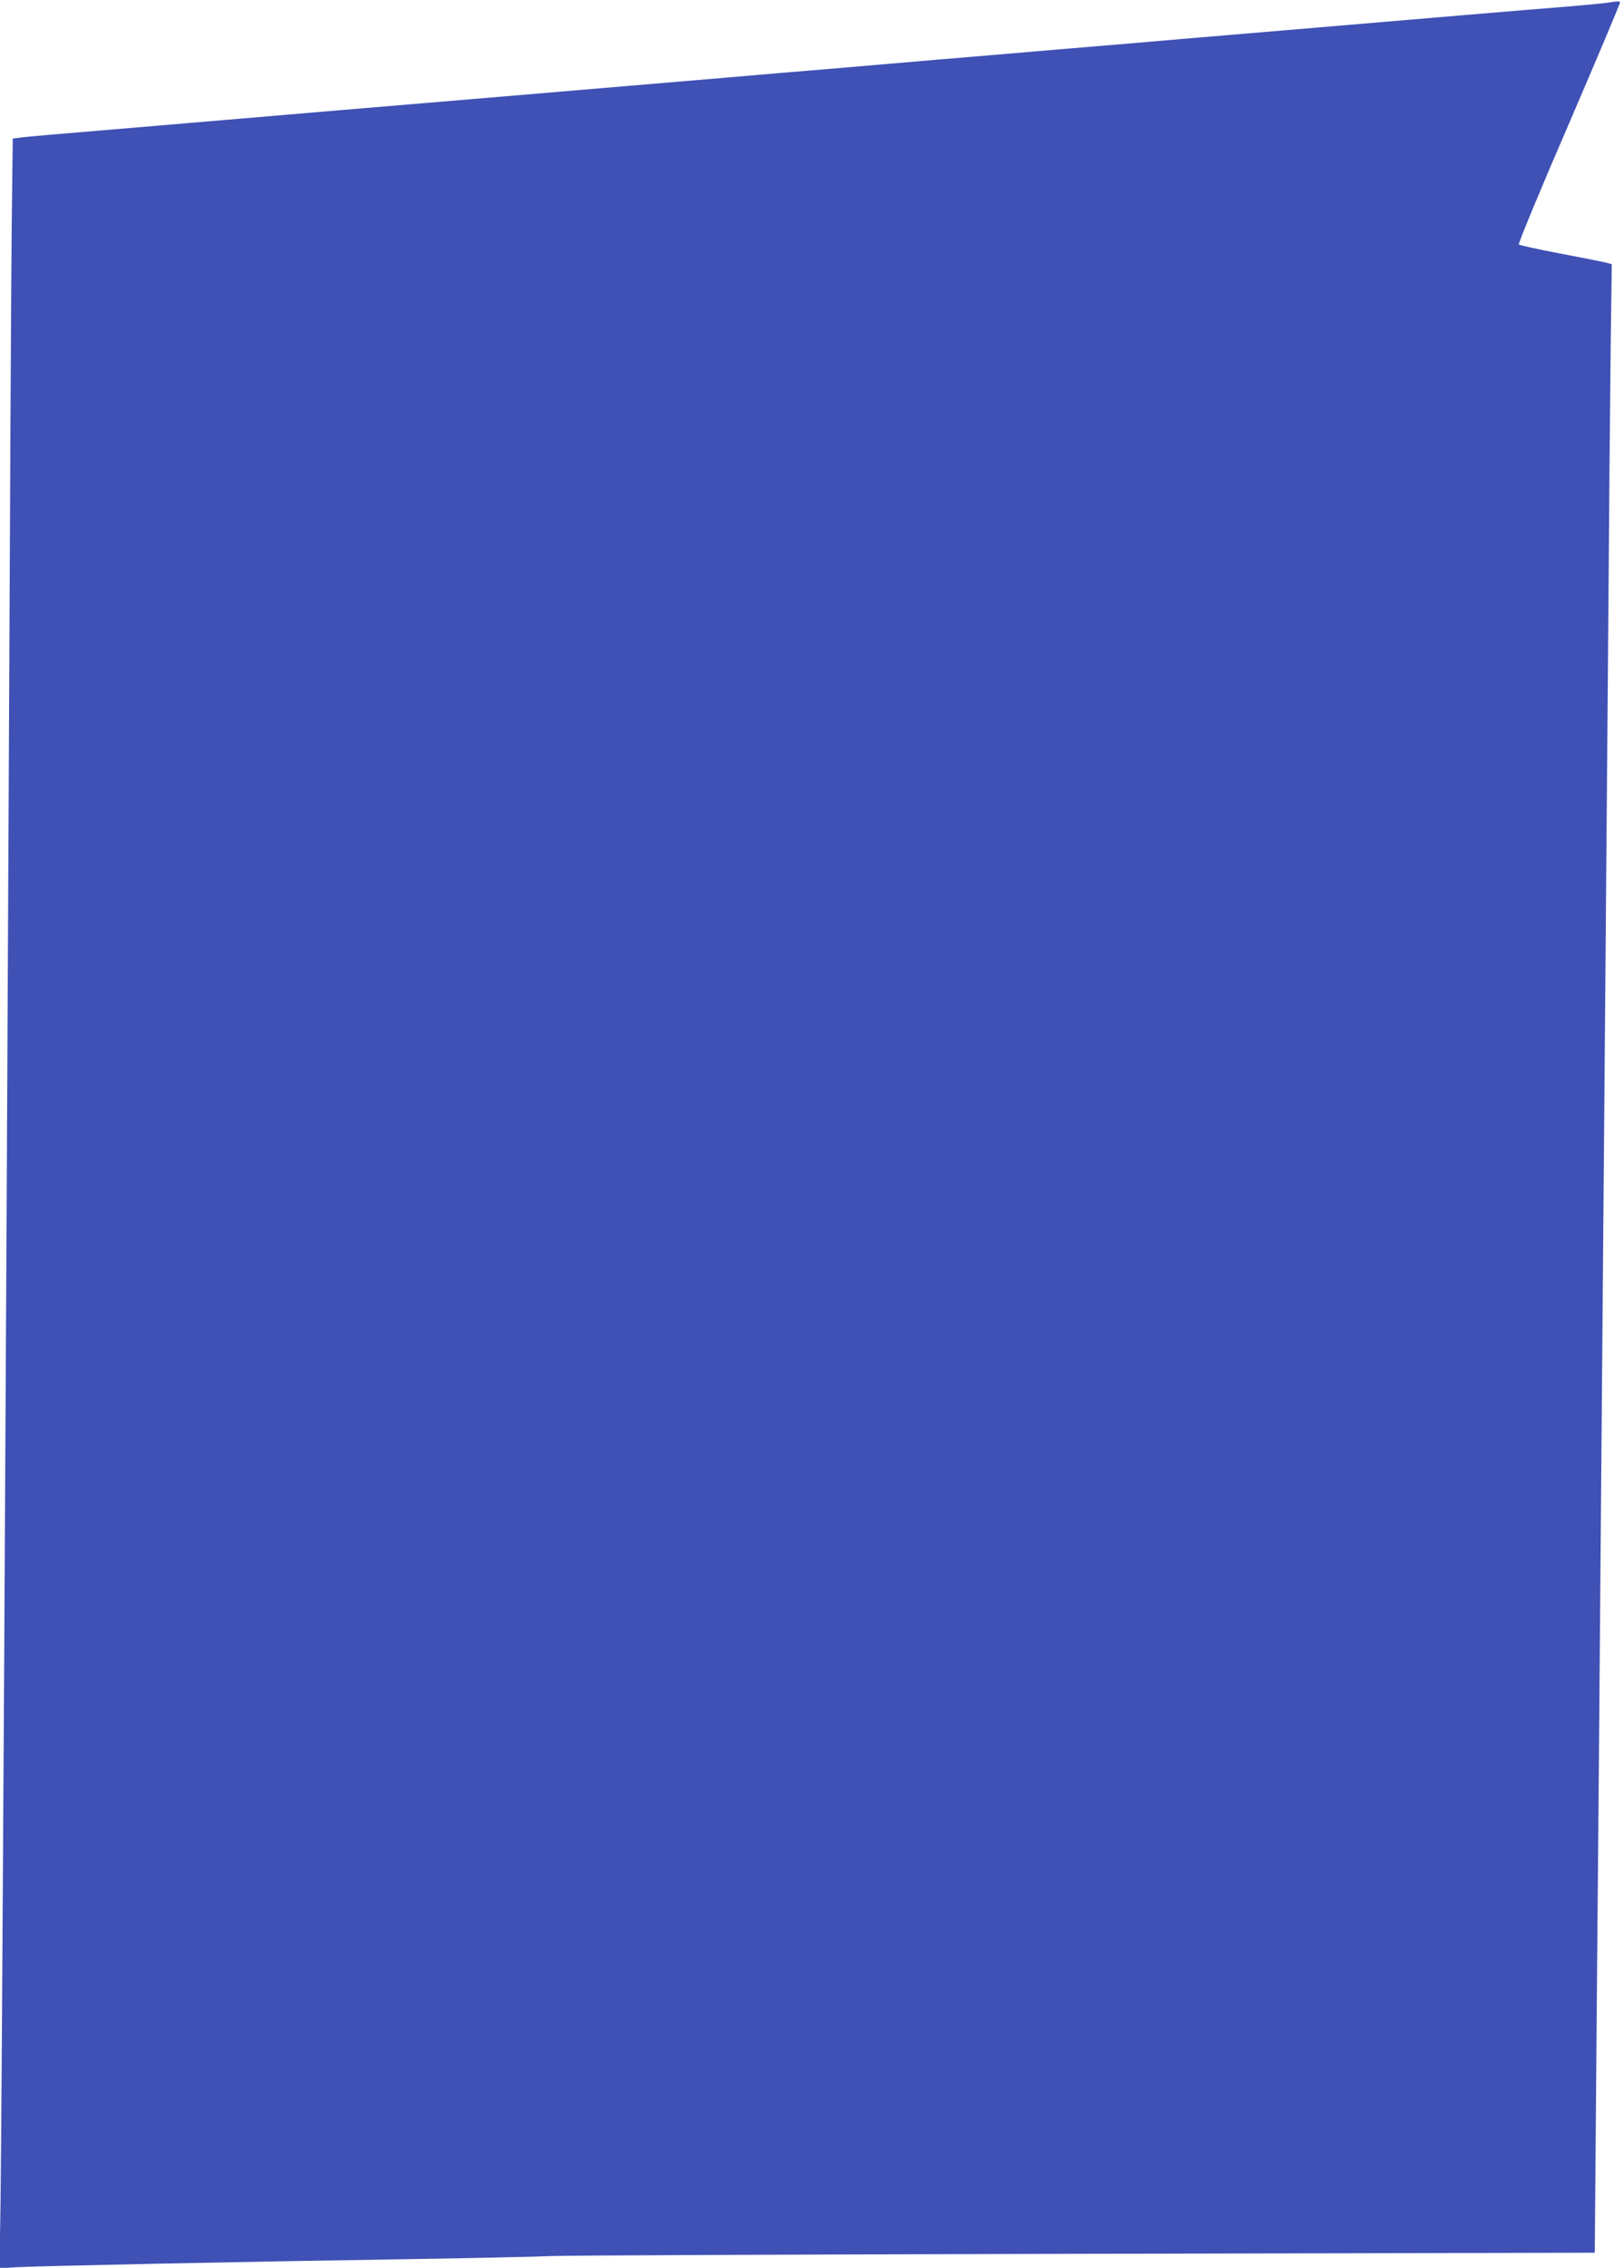 <?xml version="1.0" standalone="no"?>
<!DOCTYPE svg PUBLIC "-//W3C//DTD SVG 20010904//EN"
 "http://www.w3.org/TR/2001/REC-SVG-20010904/DTD/svg10.dtd">
<svg version="1.0" xmlns="http://www.w3.org/2000/svg"
 width="917pt" height="1280pt" viewBox="0 0 917 1280"
 preserveAspectRatio="xMidYMid meet">
<g transform="translate(0,1280) scale(0.1,-0.1)"
fill="#3f51b5" stroke="none">
<path d="M9105 12789 c-22 -5 -125 -15 -230 -24 -104 -8 -377 -31 -605 -50
-900 -76 -1259 -107 -1597 -135 -194 -17 -514 -44 -710 -60 -197 -17 -490 -42
-650 -55 -161 -14 -425 -36 -585 -50 -161 -13 -454 -38 -650 -55 -402 -34
-889 -75 -1420 -120 -197 -16 -519 -44 -715 -60 -197 -17 -488 -41 -648 -55
-159 -14 -479 -40 -710 -60 -231 -19 -441 -37 -466 -41 l-47 -6 -6 -511 c-3
-282 -10 -1630 -16 -2997 -15 -3262 -40 -7679 -47 -8144 l-6 -369 94 6 c114 7
1316 32 2234 46 369 6 722 14 785 17 63 4 1416 9 3005 13 l2890 6 11 1360 c7
748 17 1977 23 2730 6 754 16 1883 21 2510 5 627 14 1725 20 2440 5 715 12
1499 15 1742 l6 442 -38 10 c-21 5 -137 28 -258 51 -121 23 -224 46 -229 50
-4 5 123 313 284 684 160 372 290 680 288 684 -2 5 -21 5 -43 1z"/>
</g>
</svg>
